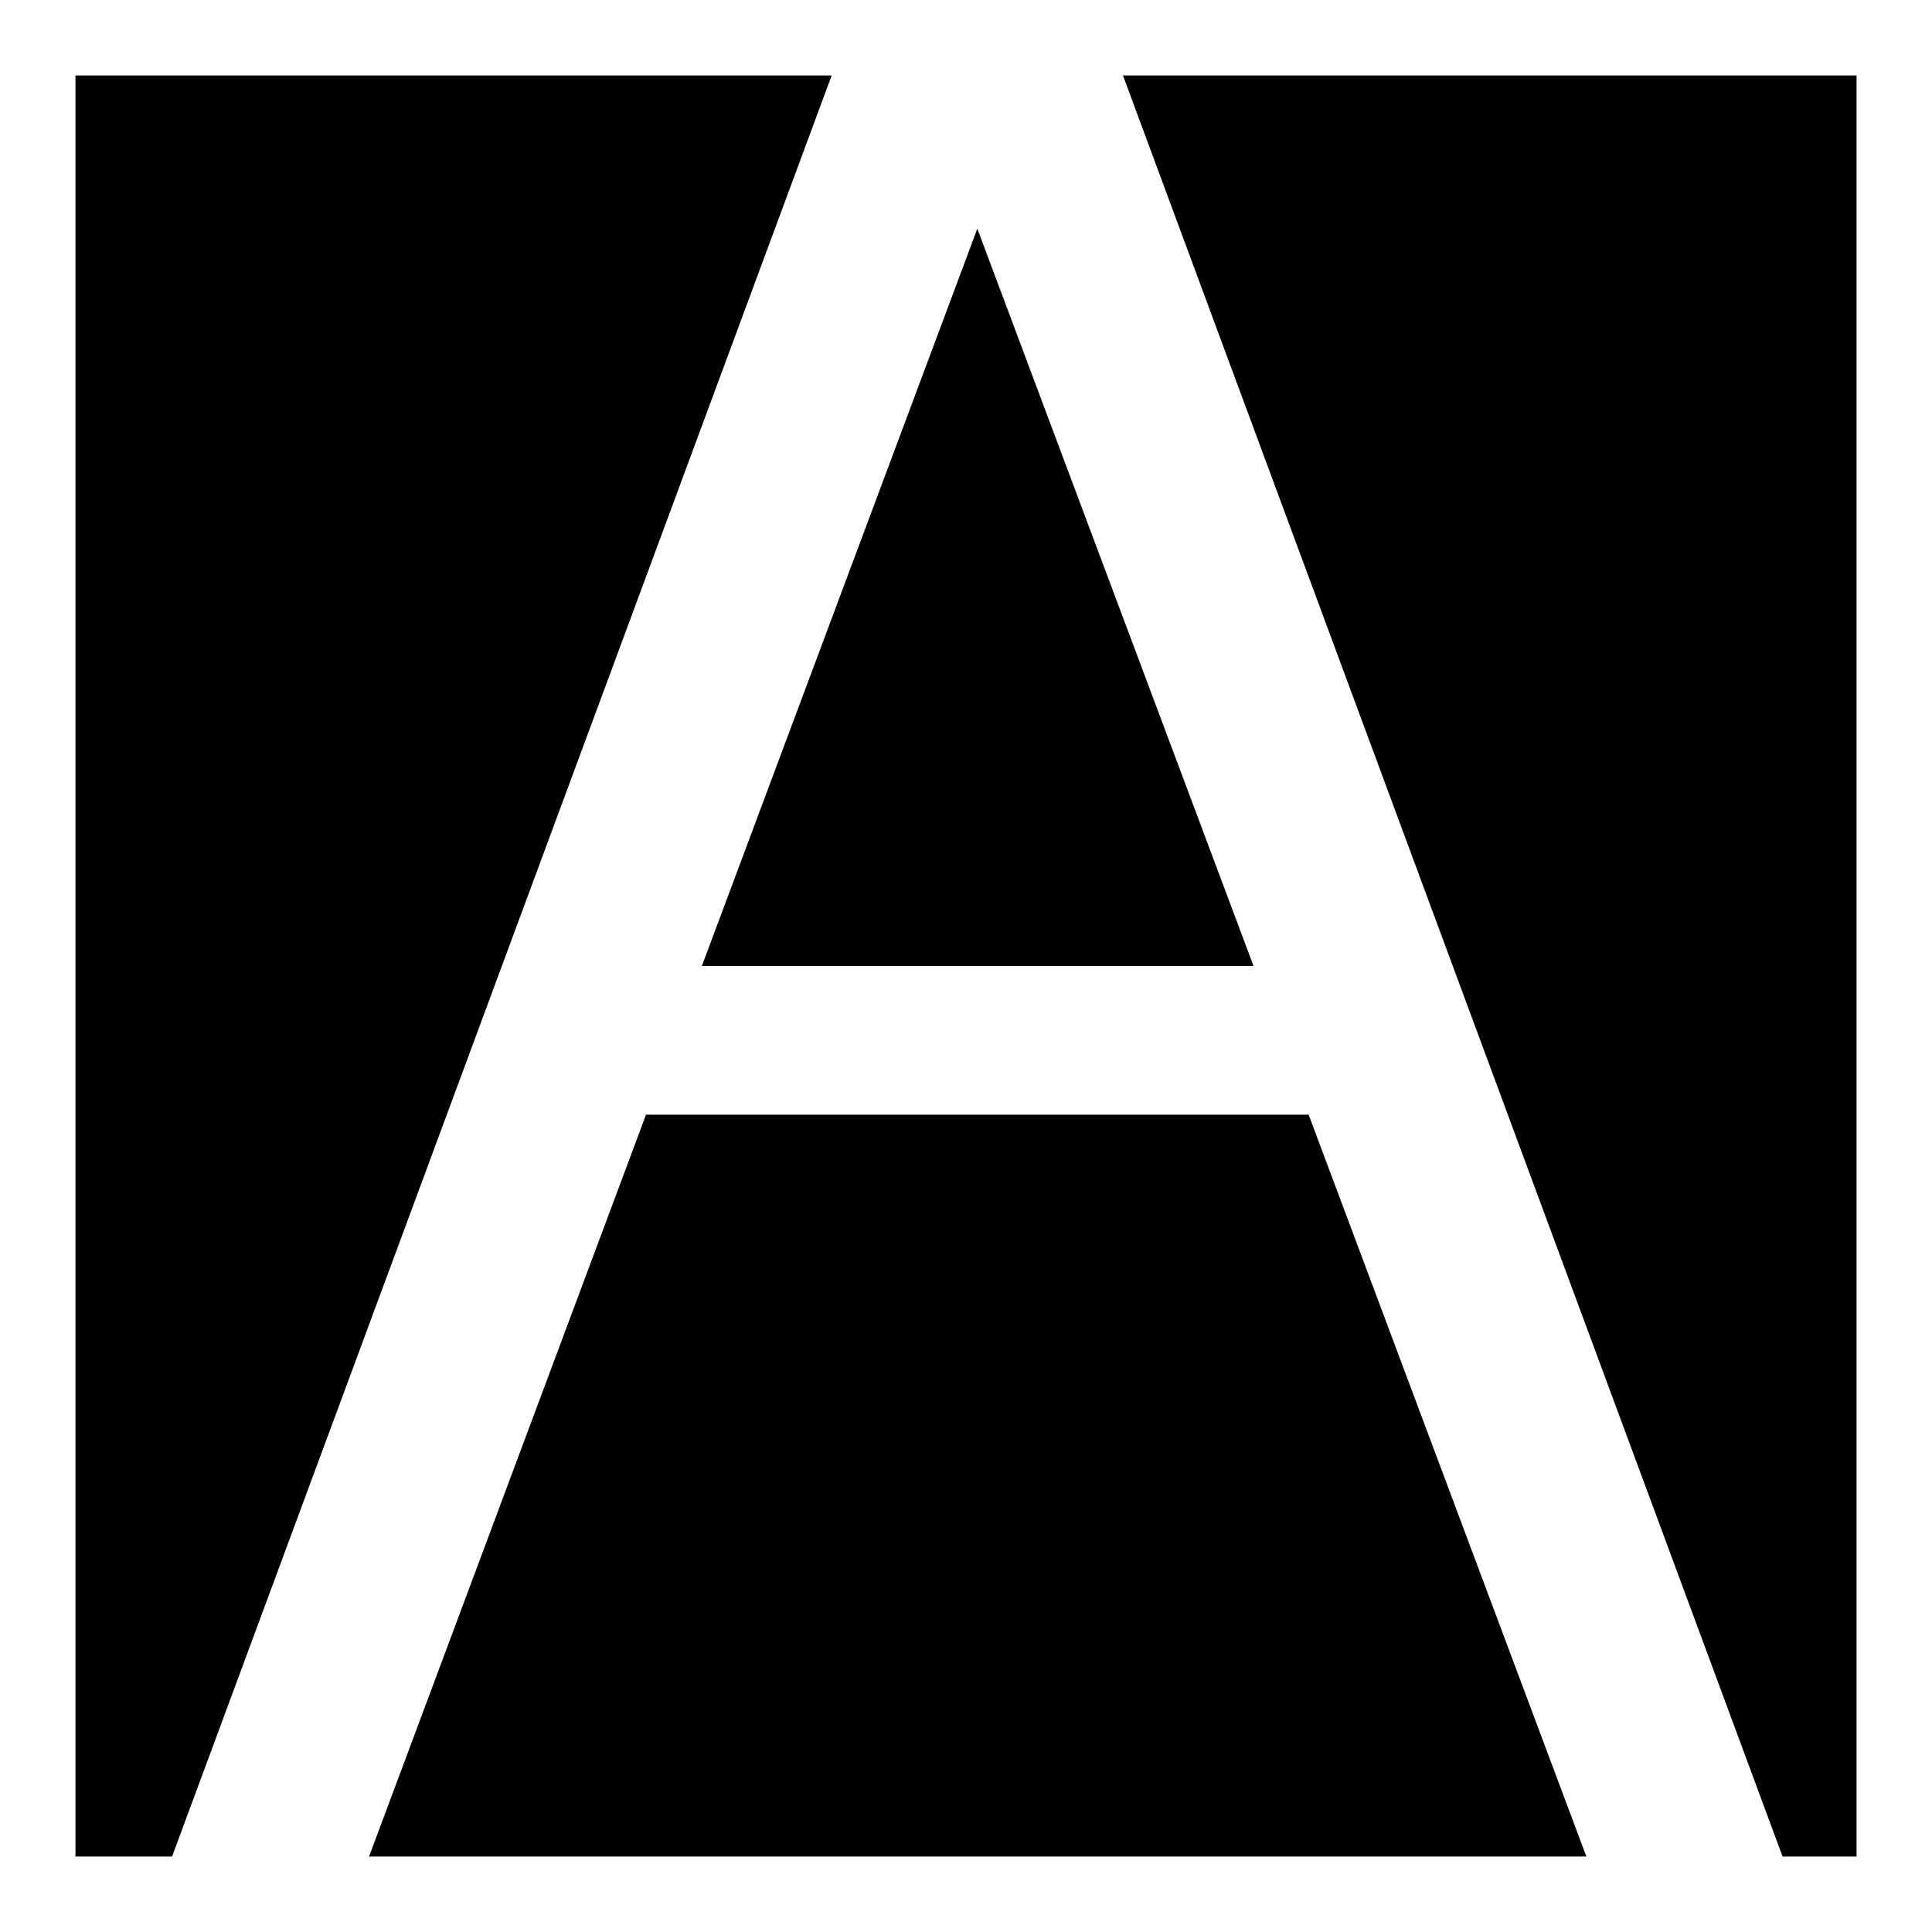 <?xml version="1.0" encoding="utf-8"?>
<!-- Svg Vector Icons : http://www.onlinewebfonts.com/icon -->
<!DOCTYPE svg PUBLIC "-//W3C//DTD SVG 1.1//EN" "http://www.w3.org/Graphics/SVG/1.1/DTD/svg11.dtd">
<svg version="1.1" xmlns="http://www.w3.org/2000/svg" xmlns:xlink="http://www.w3.org/1999/xlink" x="0px" y="0px" viewBox="0 0 256 256" enable-background="new 0 0 256 256" xml:space="preserve">
<g><g><path fill="#000000" d="M93,128h73.1l-36.6-97.7L93,128z"/><path fill="#000000" d="M48.9,246h161.3l-36.8-98.3H85.6L48.9,246z"/><path fill="#000000" d="M148.8,10l87.4,236h9.8V10H148.8z"/><path fill="#000000" d="M110.2,10H10v236h12.8L110.2,10z"/></g></g>
</svg>